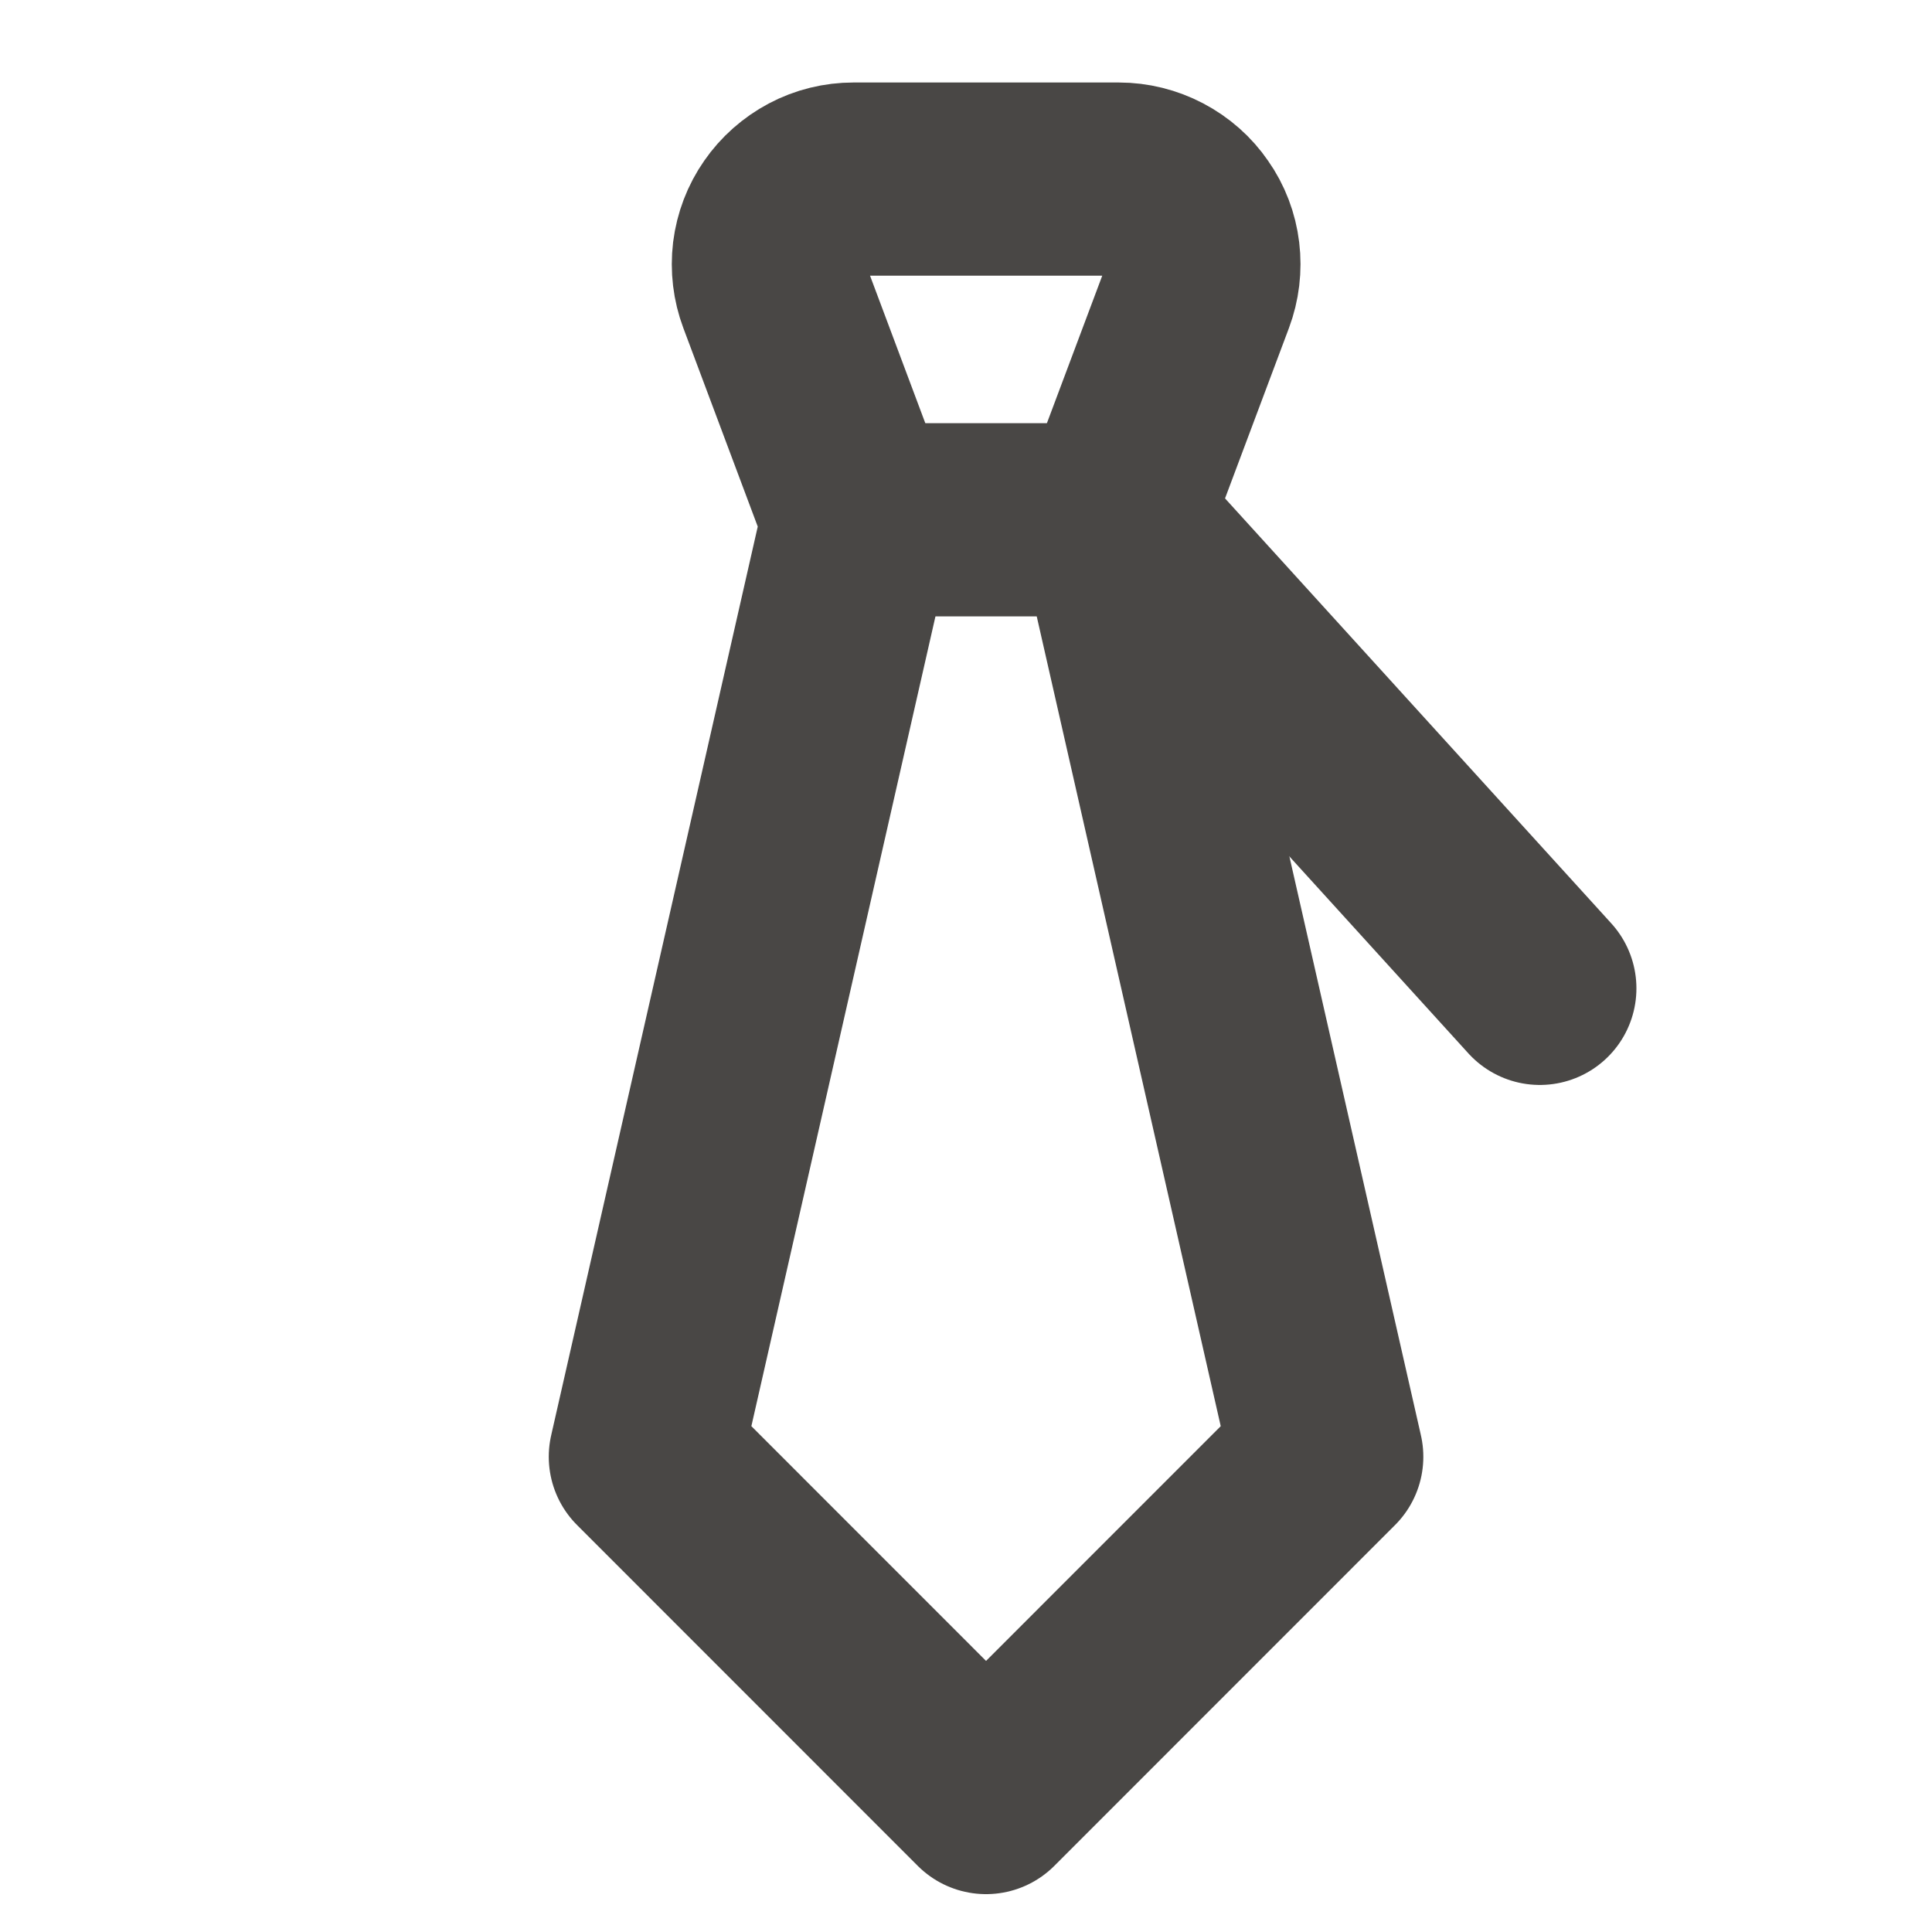 <?xml version="1.0" encoding="utf-8"?>
<!-- Generator: Adobe Illustrator 16.0.3, SVG Export Plug-In . SVG Version: 6.00 Build 0)  -->
<!DOCTYPE svg PUBLIC "-//W3C//DTD SVG 1.1//EN" "http://www.w3.org/Graphics/SVG/1.1/DTD/svg11.dtd">
<svg version="1.1" id="Warstwa_1" xmlns="http://www.w3.org/2000/svg" xmlns:xlink="http://www.w3.org/1999/xlink" x="0px" y="0px"
	 width="20.001px" height="20.001px" viewBox="15.5 12.5 20.001 20.001" enable-background="new 15.5 12.5 20.001 20.001"
	 xml:space="preserve">
<g>
	<defs>
		<rect id="SVGID_1_" x="15.126" y="11.709" width="21.165" height="21.165"/>
	</defs>
	<clipPath id="SVGID_2_">
		<use xlink:href="#SVGID_1_"  overflow="visible"/>
	</clipPath>
	<g clip-path="url(#SVGID_2_)">
		<path fill="none" stroke="#494745" stroke-width="2" stroke-linecap="round" stroke-linejoin="round" d="M25.708,31.109
			l3.527-3.528l-2.204-9.7l0.876-2.335c0.05-0.134,0.067-0.277,0.05-0.418s-0.068-0.277-0.151-0.394
			c-0.079-0.116-0.188-0.212-0.316-0.279c-0.126-0.066-0.266-0.101-0.408-0.101h-2.746c-0.142,0-0.283,0.034-0.409,0.101
			c-0.126,0.067-0.235,0.163-0.315,0.279c-0.082,0.117-0.133,0.252-0.151,0.394c-0.017,0.142,0,0.285,0.05,0.418l0.875,2.335
			l-2.205,9.7L25.708,31.109L25.708,31.109z"/>
		<path fill="none" stroke="#494745" stroke-width="2" stroke-linecap="round" stroke-linejoin="round" d="M24.386,17.881h2.646
			l4.409,4.851"/>
	</g>
</g>
</svg>
